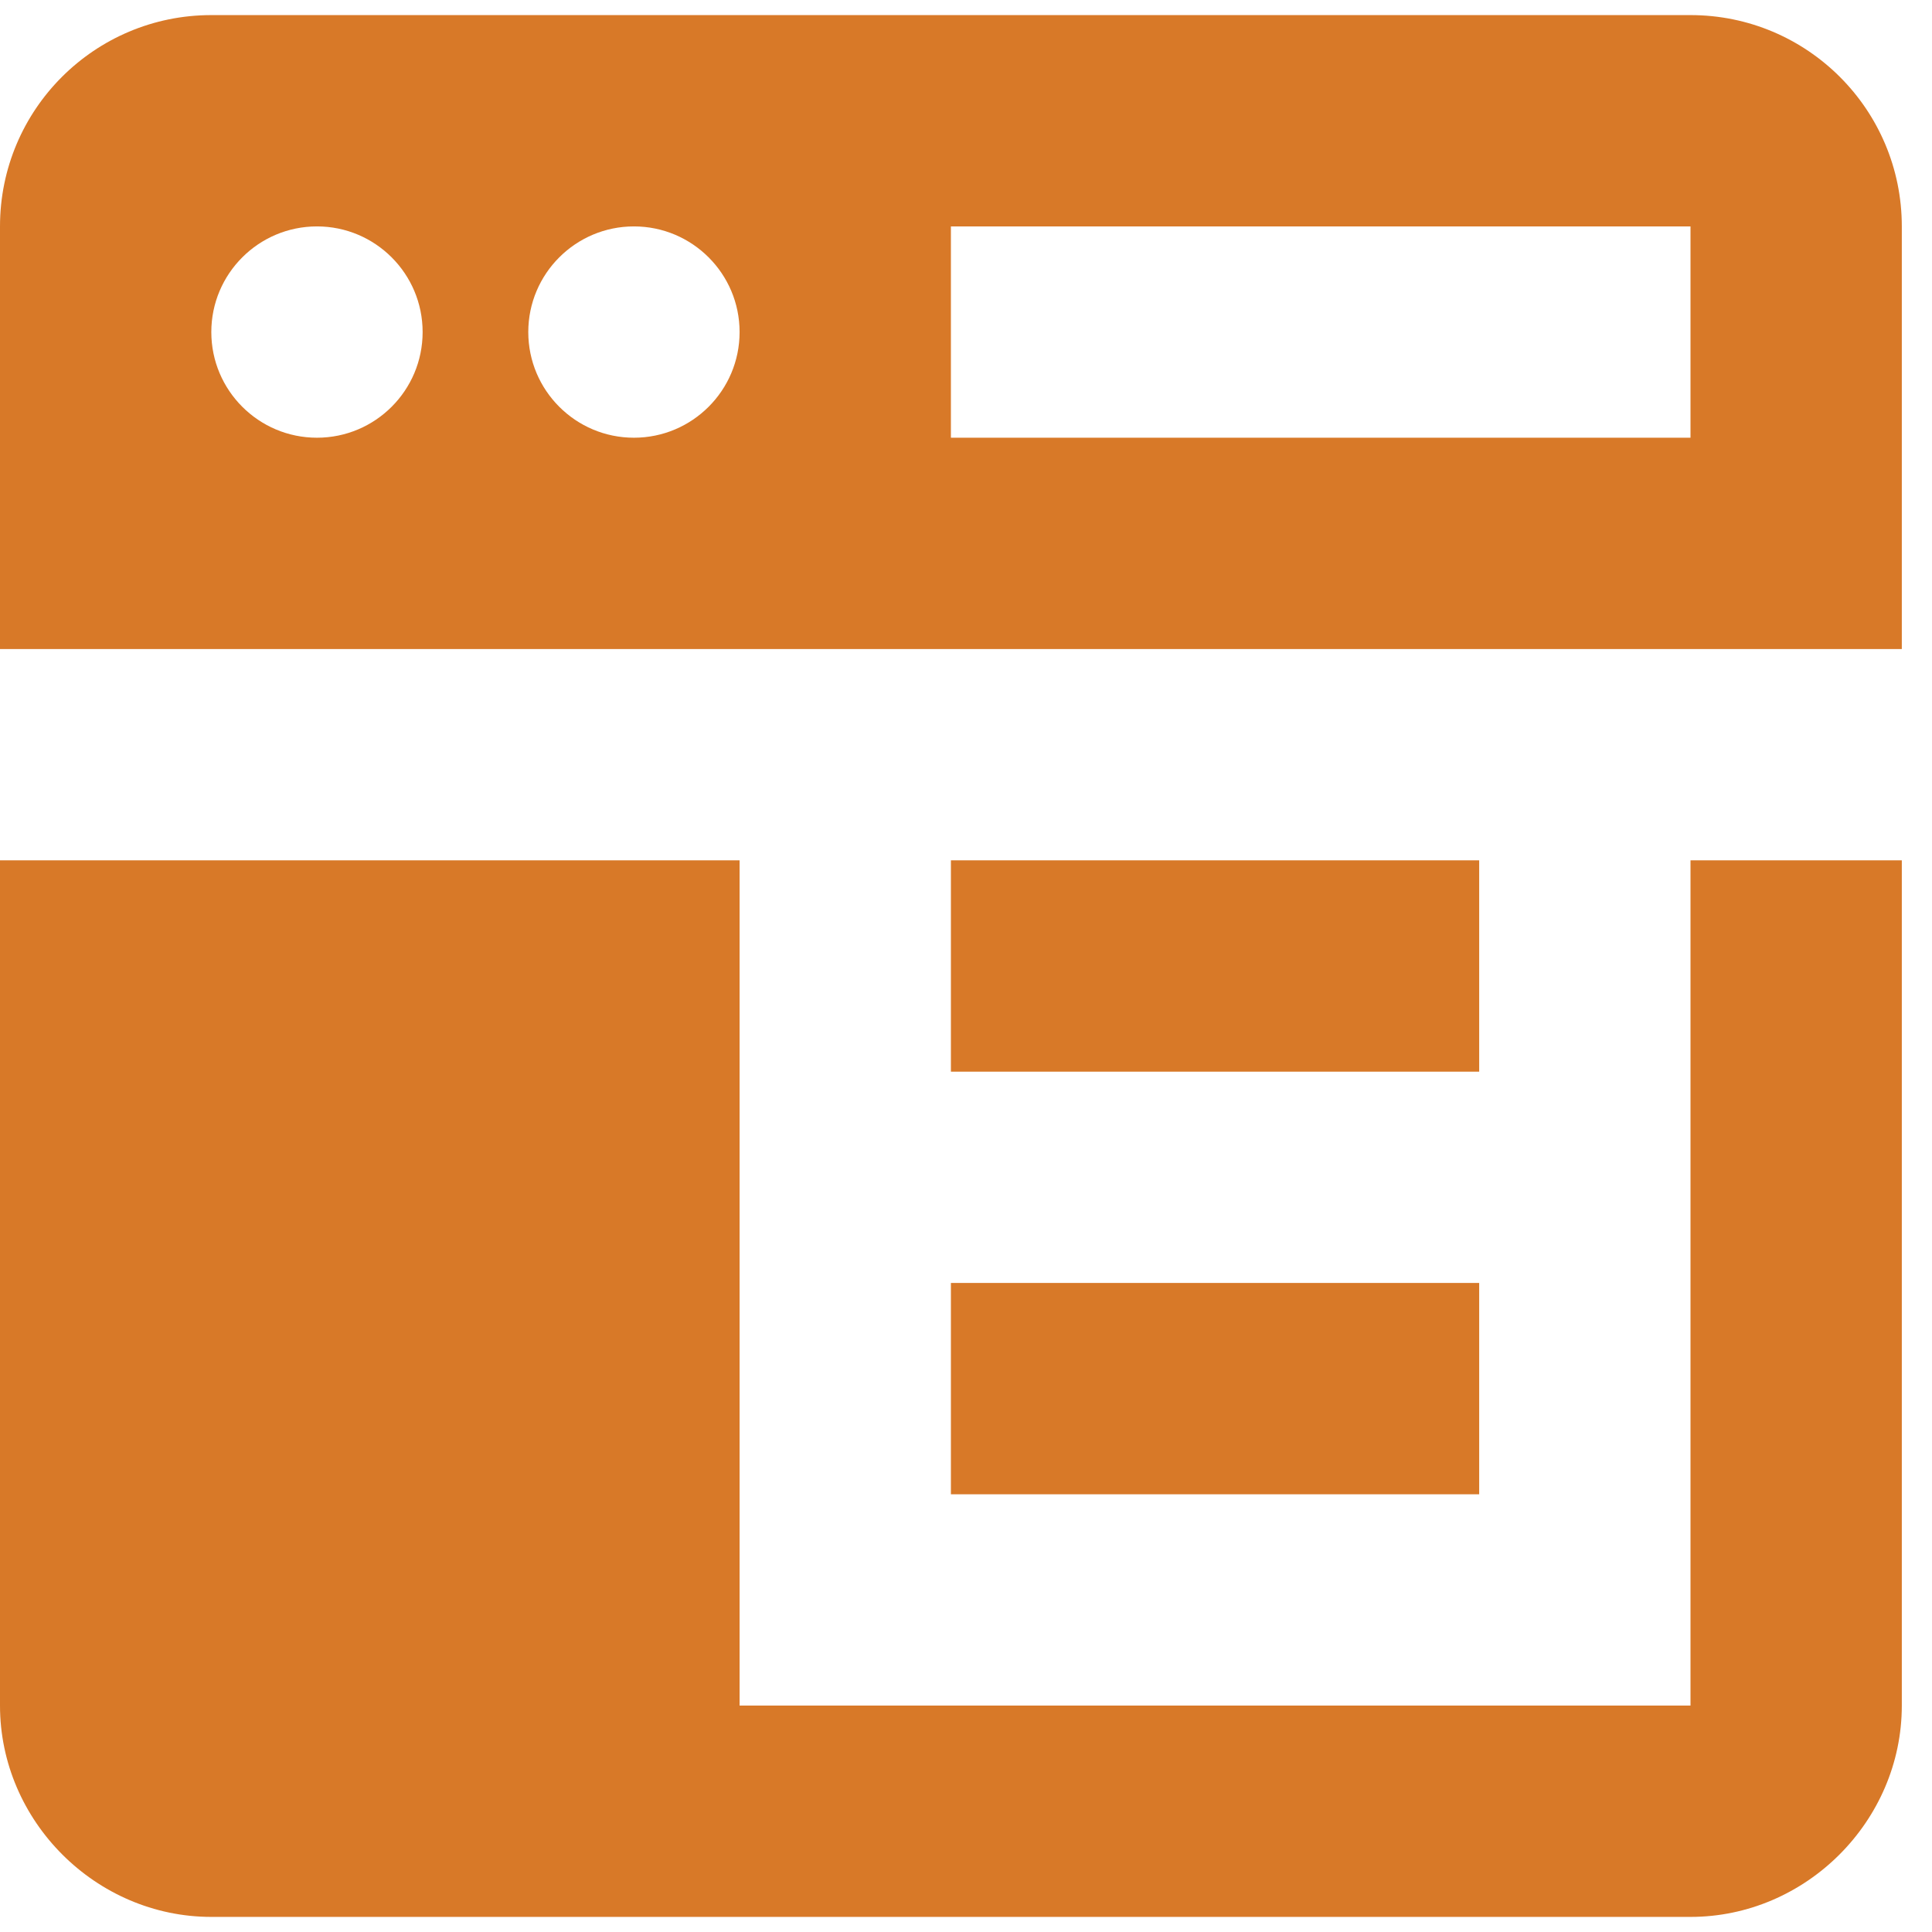 <?xml version="1.0" encoding="UTF-8"?> <svg xmlns="http://www.w3.org/2000/svg" width="48" height="48" viewBox="0 0 48 48" fill="none"><path d="M5.25 0.375C2.349 0.375 0 2.724 0 5.625V16.125H47.25V5.625C47.25 2.724 44.901 0.375 42 0.375H5.25ZM7.875 5.625C9.324 5.625 10.5 6.801 10.5 8.25C10.5 9.699 9.324 10.875 7.875 10.875C6.426 10.875 5.25 9.699 5.25 8.25C5.25 6.801 6.426 5.625 7.875 5.625ZM15.75 5.625C17.199 5.625 18.375 6.801 18.375 8.25C18.375 9.699 17.199 10.875 15.75 10.875C14.301 10.875 13.125 9.699 13.125 8.25C13.125 6.801 14.301 5.625 15.75 5.625ZM23.625 5.625H42V10.875H23.625V5.625ZM0 21.375V42.375C0 45.244 2.381 47.625 5.25 47.625H42C44.869 47.625 47.25 45.244 47.25 42.375V21.375H42V42.375H18.375V21.375H5.25H0ZM23.625 21.375V26.625H36.75V21.375H23.625ZM23.625 31.875V37.125H36.75V31.875H23.625Z" fill="#D87928"></path></svg> 